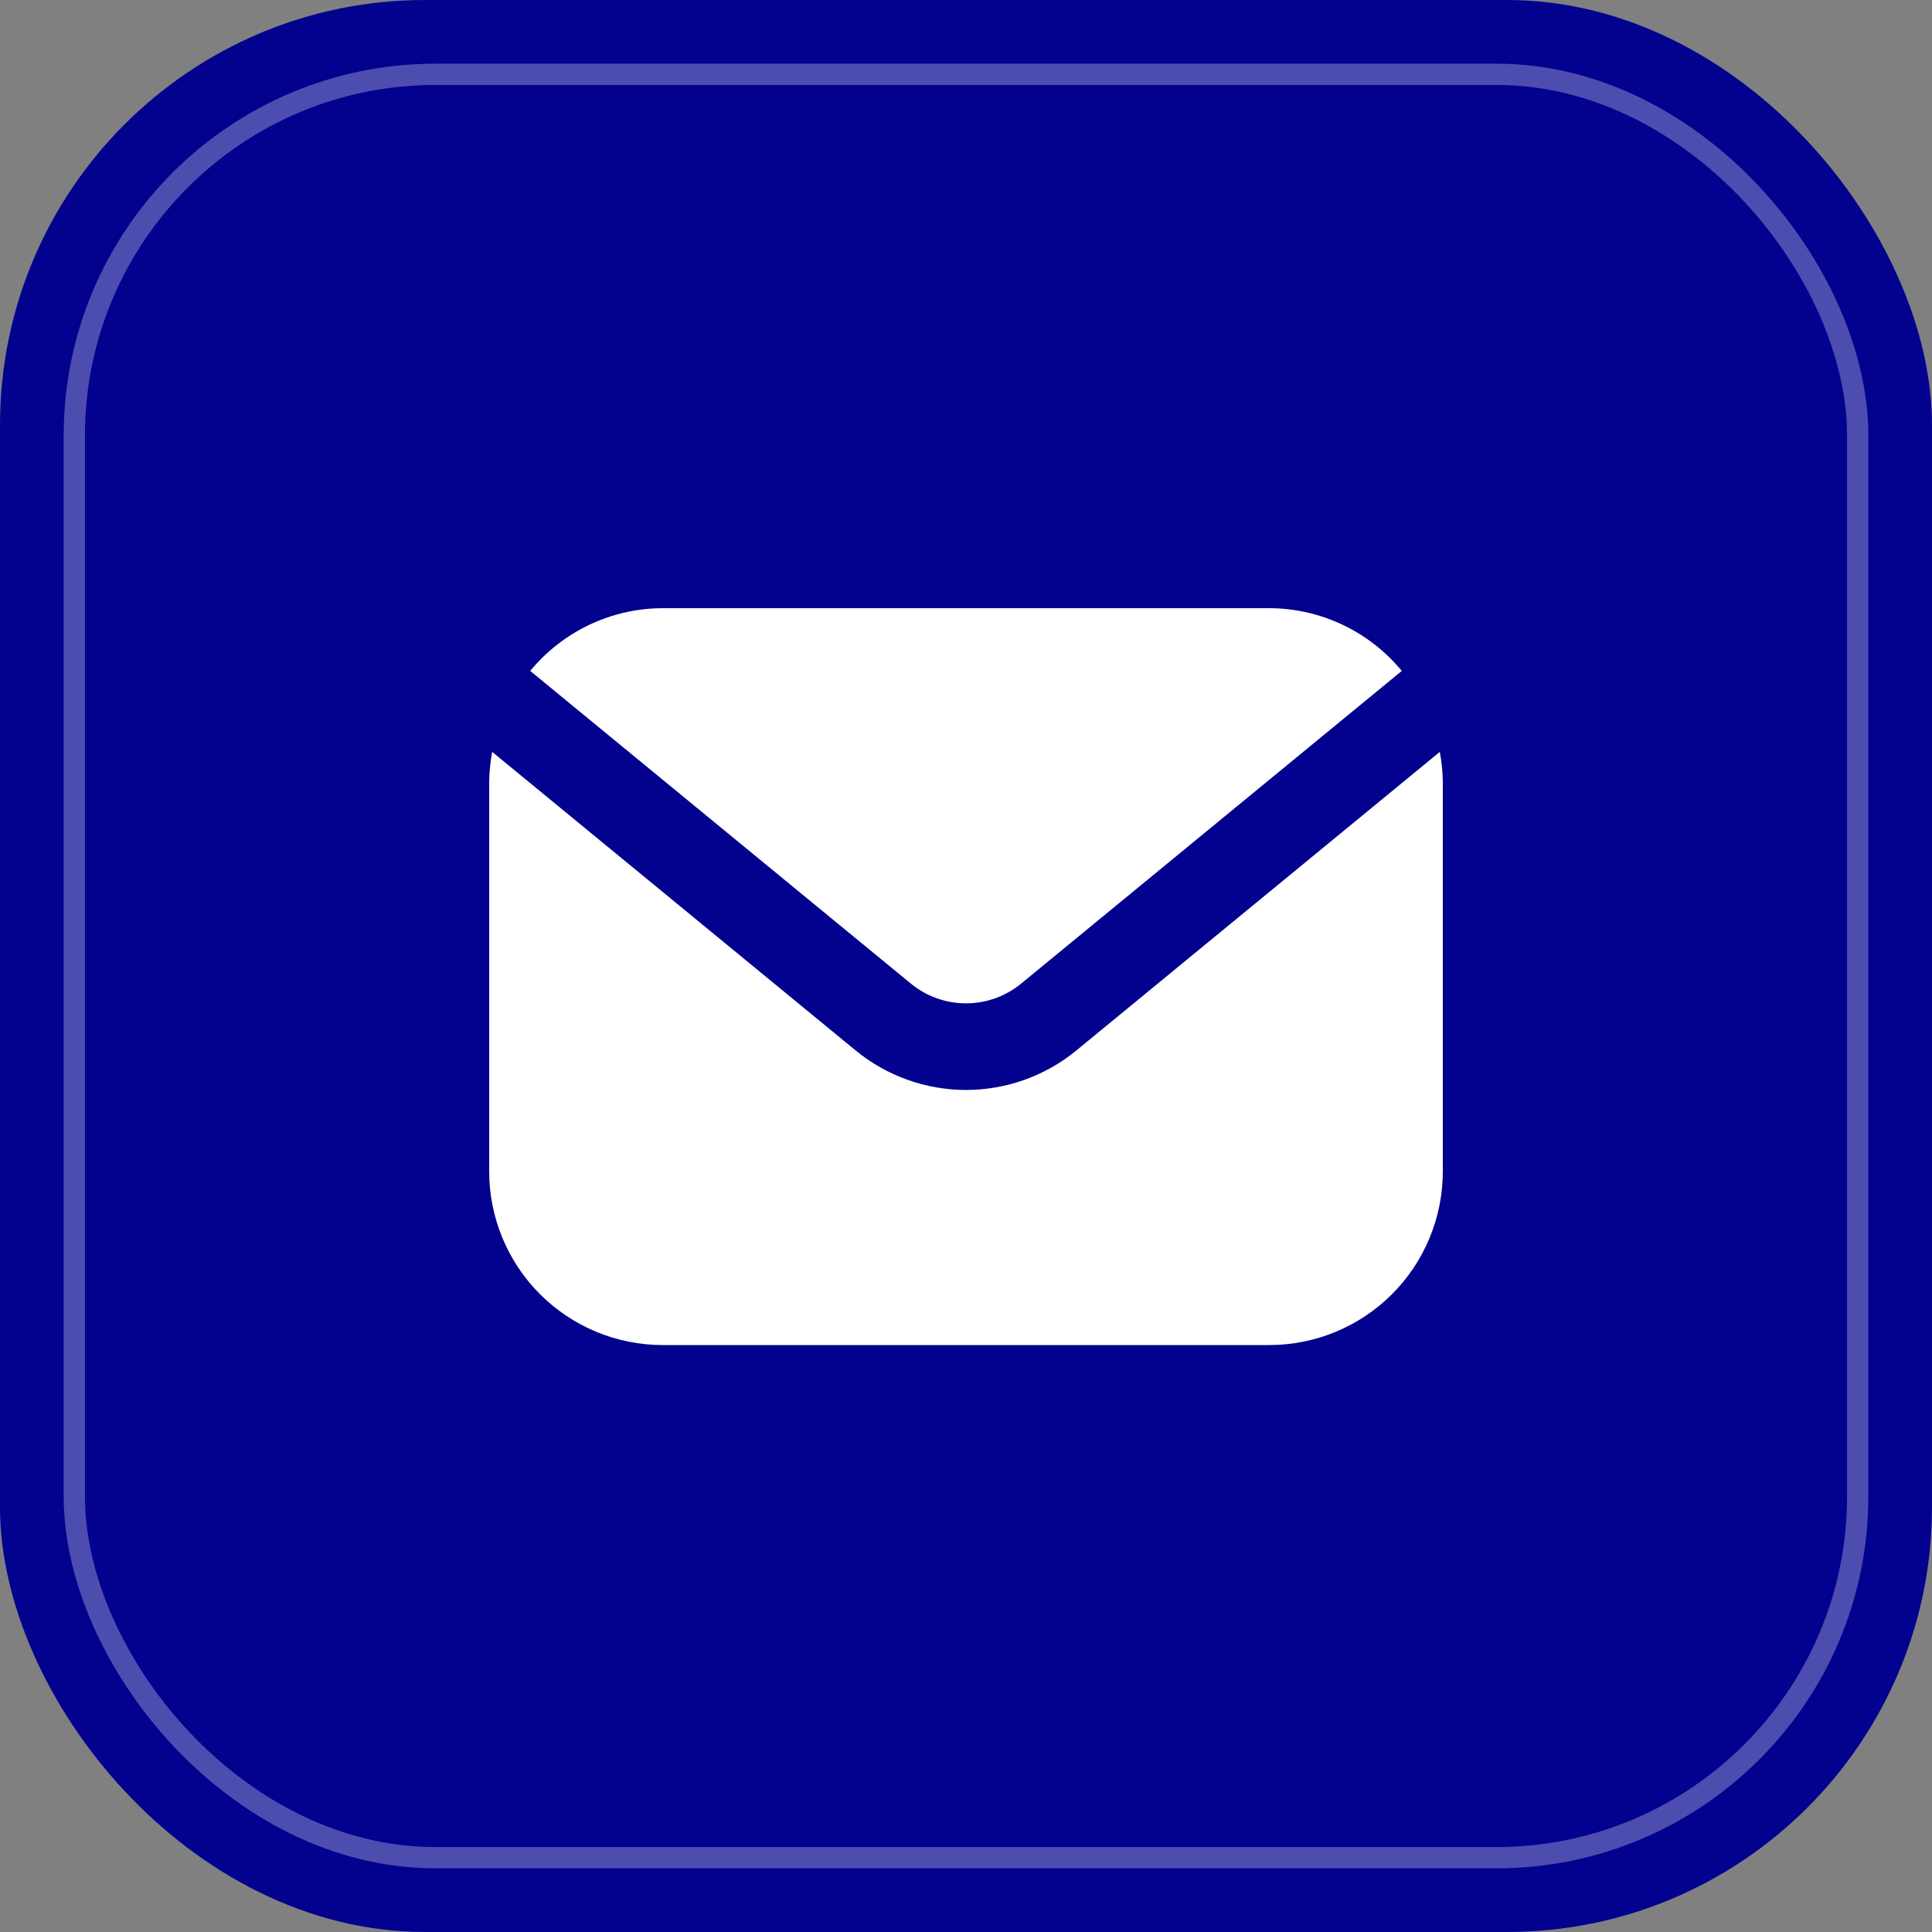 <svg width="130" height="130" viewBox="0 0 130 130" fill="none" xmlns="http://www.w3.org/2000/svg">
<rect x="0" y="0" width="130" height="130" fill="#808080" stroke="none"/>
<rect width="130" height="130" rx="28.595" fill="#02028F"/>
<rect opacity="0.3" x="5.001" y="5.001" width="119.999" height="119.999" rx="24.306" stroke="white" stroke-width="1.43"/>
<path d="M61.297 66.19C62.342 67.045 63.65 67.513 65 67.513C66.35 67.513 67.658 67.045 68.703 66.19L94.323 45.144C93.24 43.83 91.88 42.77 90.341 42.04C88.801 41.31 87.12 40.929 85.417 40.923H44.583C42.88 40.929 41.199 41.31 39.659 42.04C38.12 42.77 36.76 43.83 35.677 45.144L61.297 66.19Z" fill="white"/>
<path d="M72.406 70.699C70.316 72.407 67.699 73.341 65 73.341C62.301 73.341 59.684 72.407 57.594 70.699L33.119 50.593C32.994 51.252 32.926 51.919 32.917 52.589V78.839C32.92 81.933 34.15 84.898 36.337 87.085C38.525 89.272 41.49 90.503 44.583 90.506H85.417C88.51 90.503 91.475 89.272 93.663 87.085C95.85 84.898 97.08 81.933 97.083 78.839V52.589C97.074 51.919 97.006 51.252 96.881 50.593L72.406 70.699Z" fill="white"/>
</svg>

